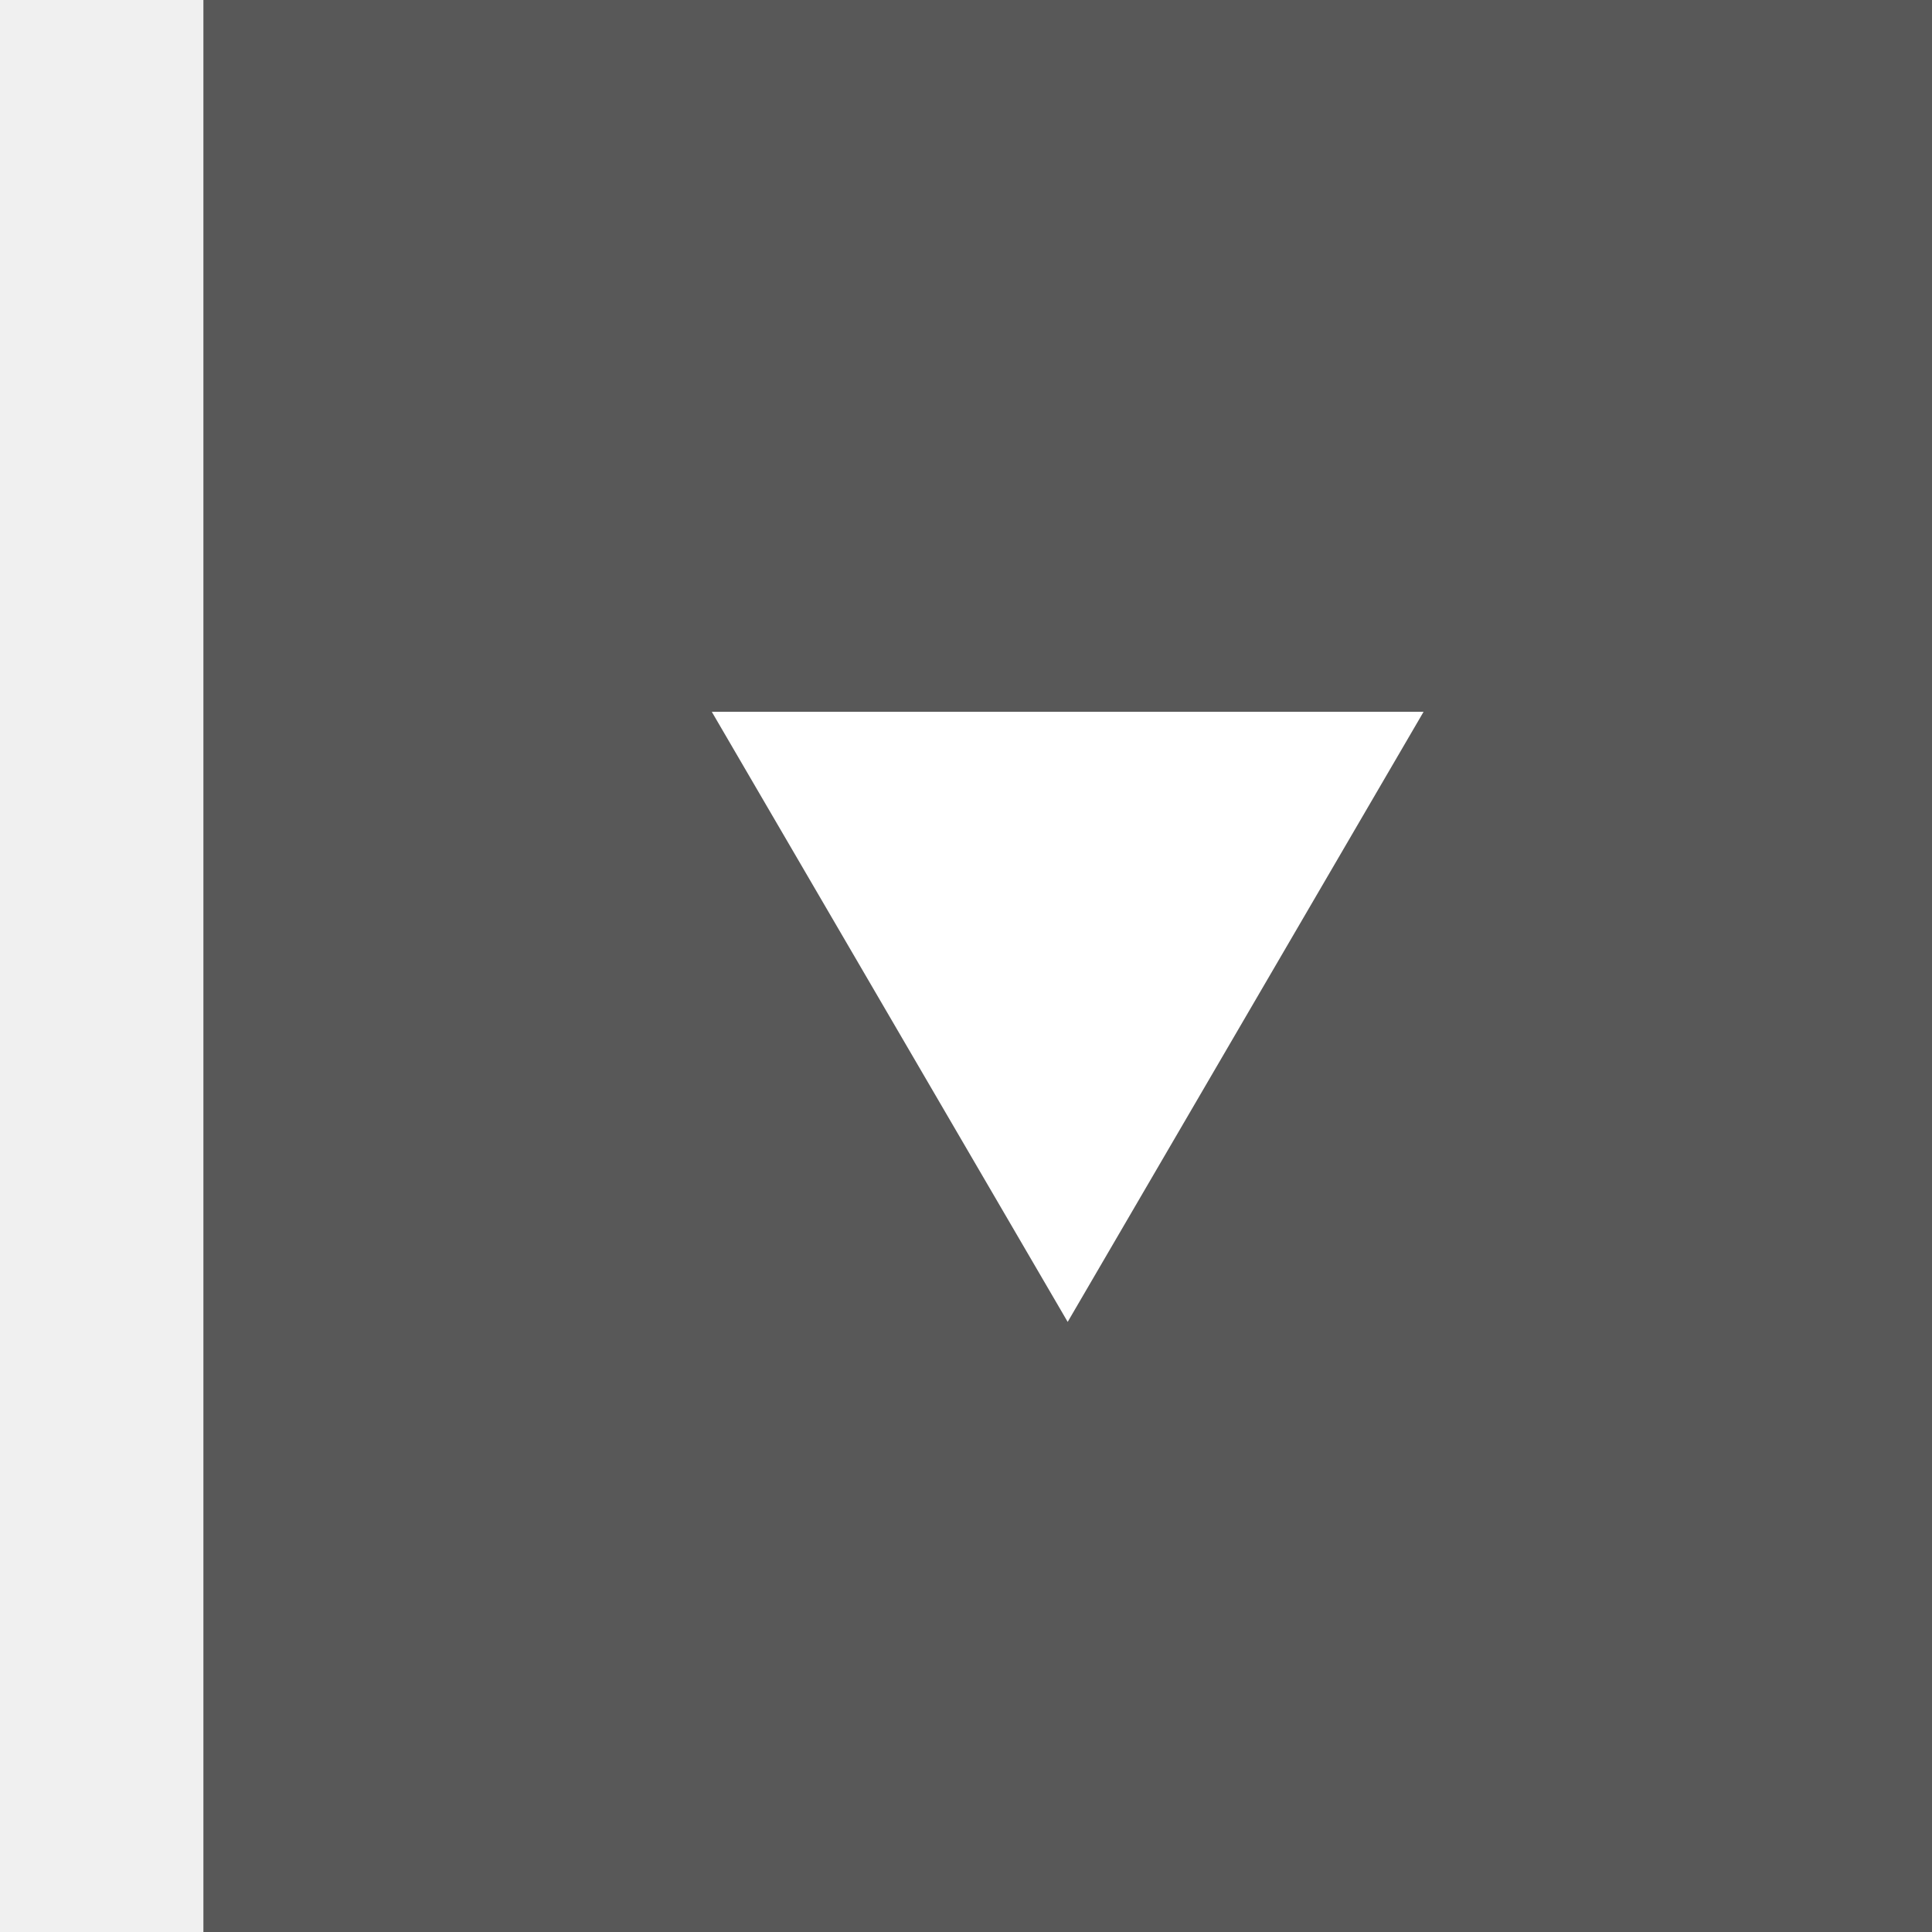 <?xml version="1.0" encoding="utf-8"?>
<!-- Generator: Adobe Illustrator 15.1.0, SVG Export Plug-In  -->
<!DOCTYPE svg PUBLIC "-//W3C//DTD SVG 1.1//EN" "http://www.w3.org/Graphics/SVG/1.1/DTD/svg11.dtd">
<svg version="1.1"
	 xmlns="http://www.w3.org/2000/svg" xmlns:xlink="http://www.w3.org/1999/xlink" xmlns:a="http://ns.adobe.com/AdobeSVGViewerExtensions/3.0/"
	 x="0px" y="0px" width="19px" height="19px" viewBox="0 0 19 19" overflow="visible" enable-background="new 0 0 19 19"
	 xml:space="preserve">
<rect x="0" y="0" width="19" height="19" fill="#808080" stroke="none"/>
<defs>
</defs>
<rect x="2" fill="#585858" width="17" height="19"/>
<polygon fill="#FFFFFF" points="14,7 10.5,13 7,7 "/>
<rect fill="#F0F0F0" width="2" height="19"/>
</svg>
